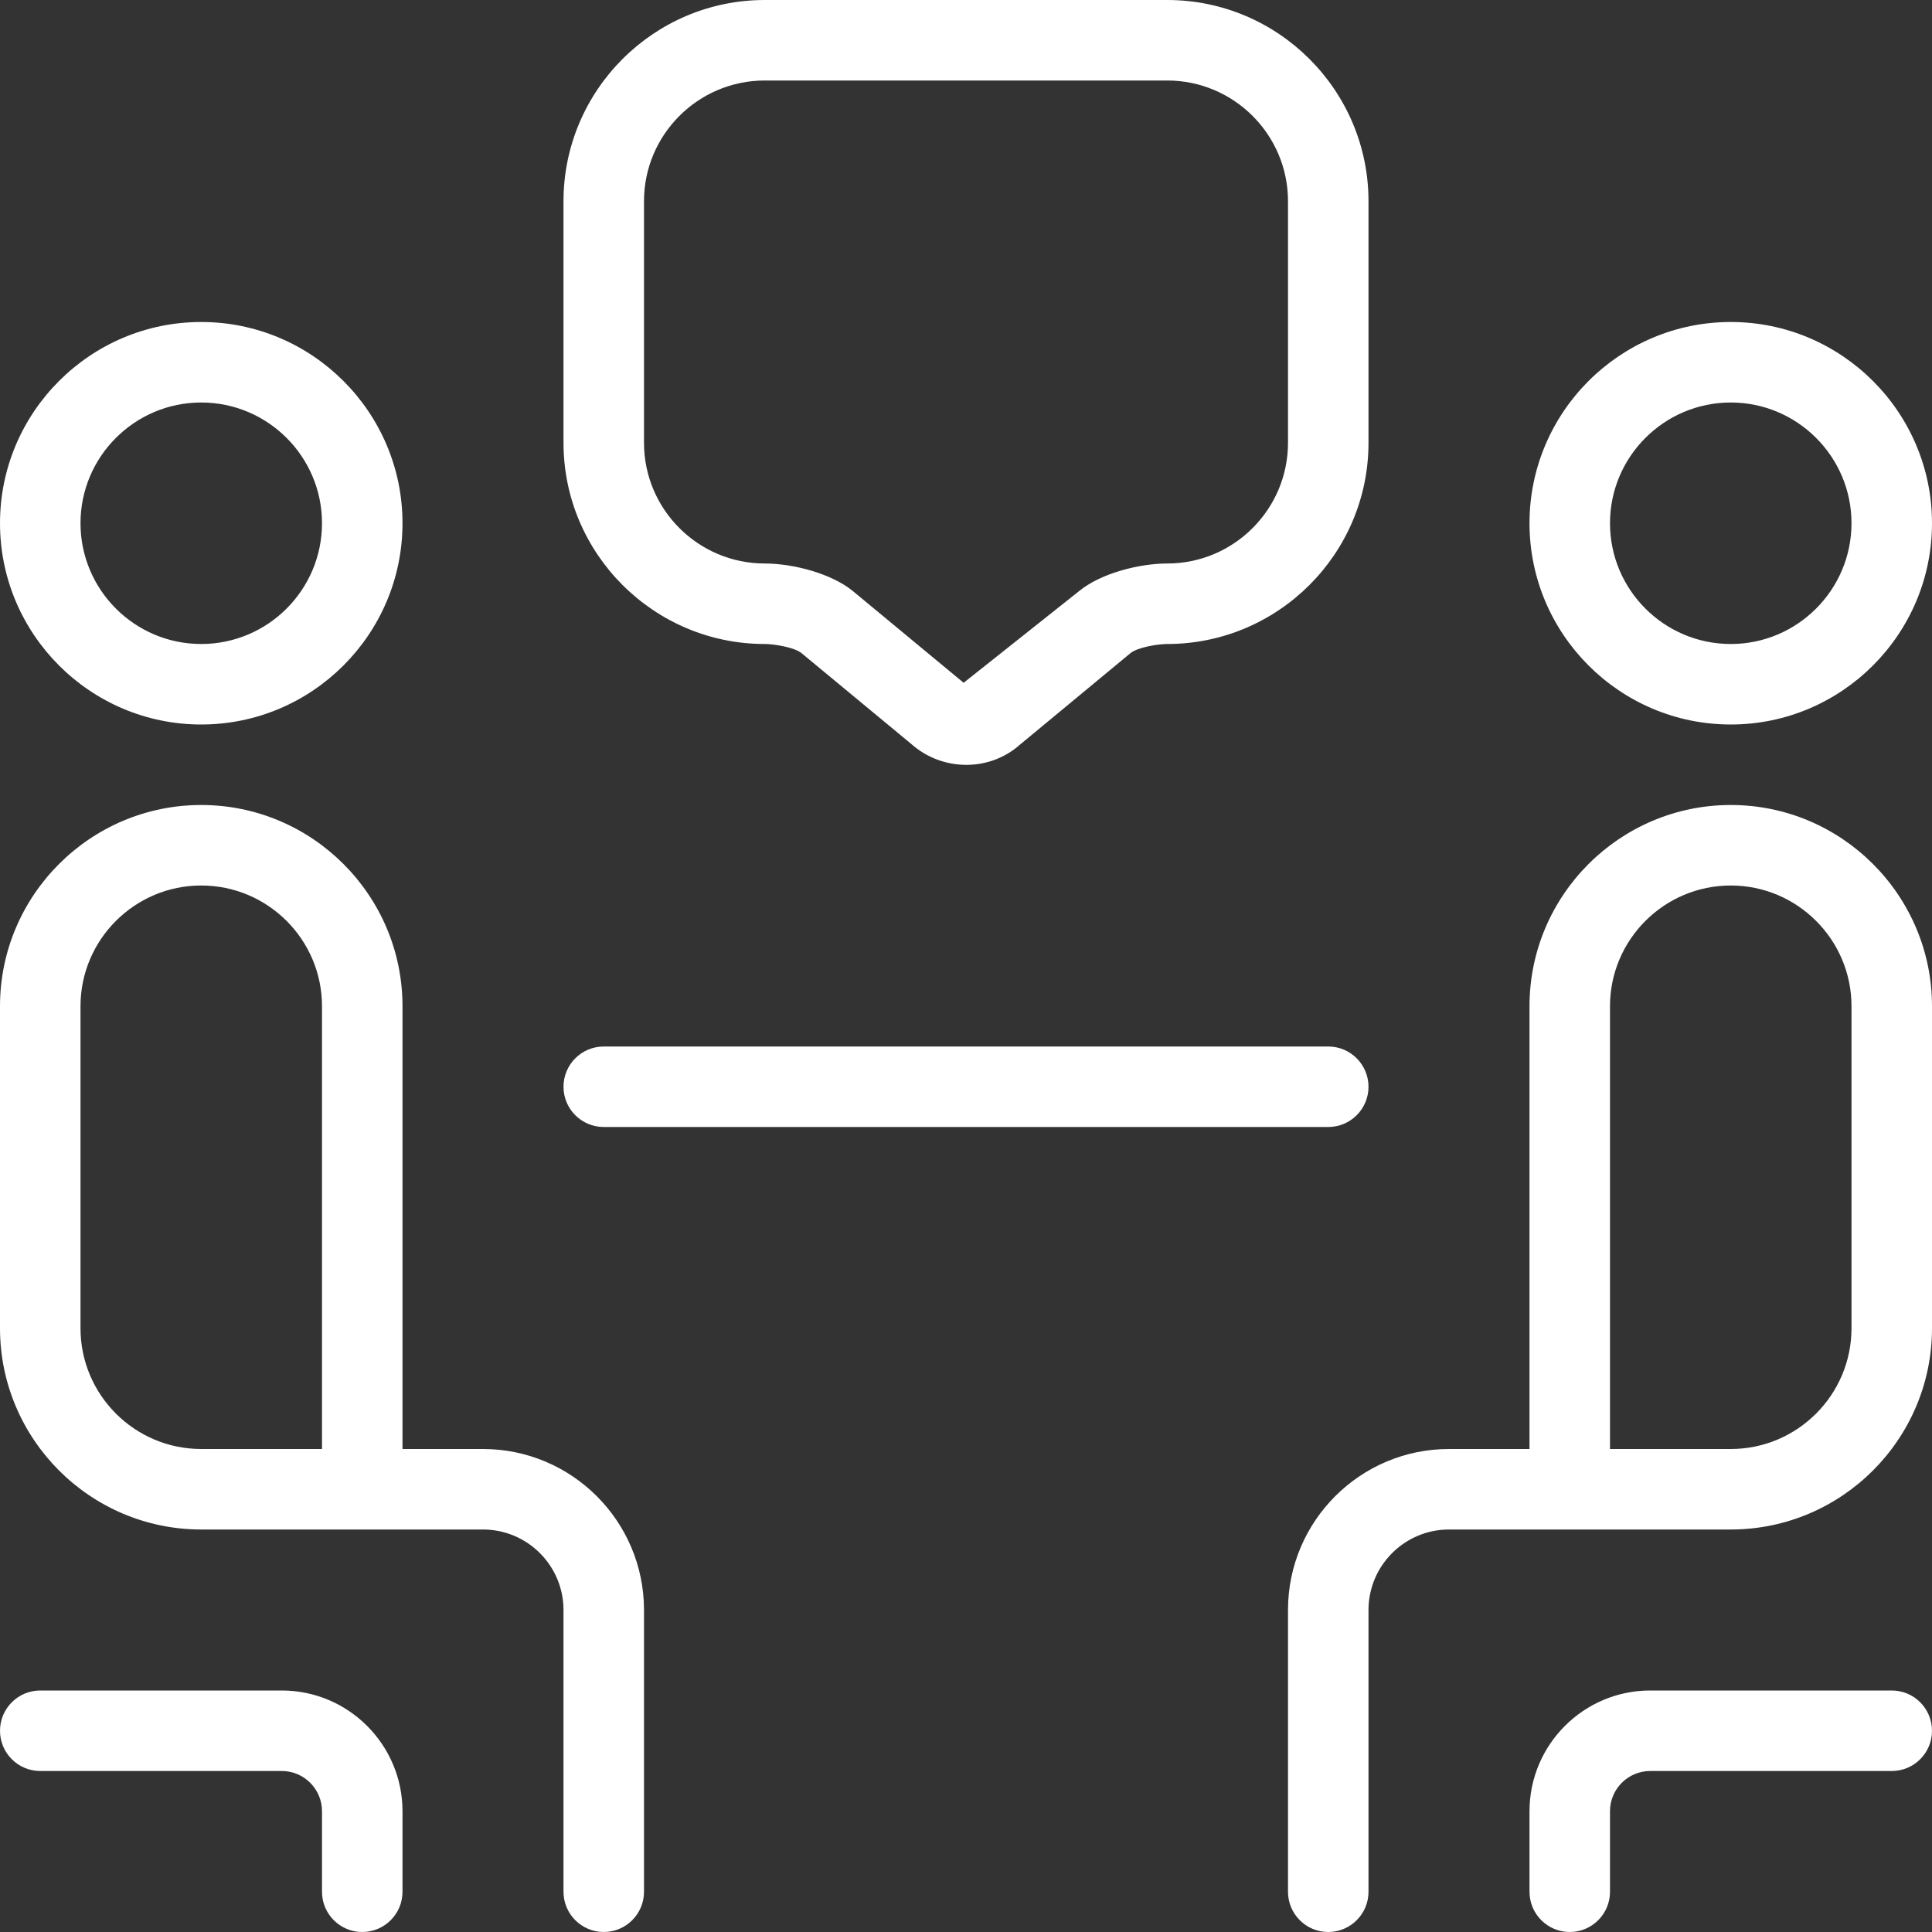 <svg width="27" height="27" viewBox="0 0 27 27" fill="none" xmlns="http://www.w3.org/2000/svg">
<rect x="0" y="0" width="27" height="27" fill="#333333" stroke="none"/>
<g clip-path="url(#clip0_1817_1252)">
<path d="M7.875 15.188C7.875 14.877 8.127 14.625 8.438 14.625H18.562C18.873 14.625 19.125 14.877 19.125 15.188C19.125 15.498 18.873 15.75 18.562 15.75H8.438C8.127 15.75 7.875 15.498 7.875 15.188ZM7.875 6.188V2.812C7.875 1.262 9.137 0 10.688 0H16.312C17.863 0 19.125 1.262 19.125 2.812V6.188C19.125 7.738 17.863 9 16.312 9C16.182 9 15.897 9.046 15.797 9.129L14.25 10.41C14.041 10.595 13.774 10.689 13.505 10.689C13.23 10.689 12.954 10.592 12.735 10.397L11.203 9.129C11.103 9.046 10.818 9 10.688 9C9.137 9 7.875 7.738 7.875 6.188ZM9 6.188C9 7.118 9.757 7.875 10.688 7.875C11.08 7.875 11.619 8.013 11.921 8.262L13.467 9.542L15.079 8.262C15.381 8.012 15.921 7.875 16.312 7.875C17.243 7.875 18 7.118 18 6.188V2.812C18 1.882 17.243 1.125 16.312 1.125H10.688C9.757 1.125 9 1.882 9 2.812V6.188ZM21.375 7.312C21.375 5.762 22.637 4.5 24.188 4.5C25.738 4.5 27 5.762 27 7.312C27 8.863 25.738 10.125 24.188 10.125C22.637 10.125 21.375 8.863 21.375 7.312ZM22.5 7.312C22.5 8.243 23.257 9 24.188 9C25.118 9 25.875 8.243 25.875 7.312C25.875 6.382 25.118 5.625 24.188 5.625C23.257 5.625 22.5 6.382 22.5 7.312ZM26.438 23.625H23.062C22.132 23.625 21.375 24.382 21.375 25.312V26.438C21.375 26.748 21.627 27 21.938 27C22.248 27 22.5 26.748 22.5 26.438V25.312C22.5 25.002 22.752 24.75 23.062 24.75H26.438C26.748 24.75 27 24.498 27 24.188C27 23.877 26.748 23.625 26.438 23.625ZM27 14.062V18.562C27 20.113 25.738 21.375 24.188 21.375H20.25C19.63 21.375 19.125 21.88 19.125 22.5V26.438C19.125 26.748 18.873 27 18.562 27C18.252 27 18 26.748 18 26.438V22.5C18 21.259 19.009 20.25 20.25 20.25H21.375V14.062C21.375 12.512 22.637 11.25 24.188 11.25C25.738 11.25 27 12.512 27 14.062ZM25.875 14.062C25.875 13.132 25.118 12.375 24.188 12.375C23.257 12.375 22.5 13.132 22.5 14.062V20.25H24.188C25.118 20.25 25.875 19.493 25.875 18.562V14.062ZM3.938 23.625H0.562C0.252 23.625 0 23.877 0 24.188C0 24.498 0.252 24.75 0.562 24.75H3.938C4.248 24.75 4.5 25.002 4.5 25.312V26.438C4.5 26.748 4.752 27 5.062 27C5.373 27 5.625 26.748 5.625 26.438V25.312C5.625 24.382 4.868 23.625 3.938 23.625ZM0 7.312C0 5.762 1.262 4.5 2.812 4.5C4.363 4.5 5.625 5.762 5.625 7.312C5.625 8.863 4.363 10.125 2.812 10.125C1.262 10.125 0 8.863 0 7.312ZM1.125 7.312C1.125 8.243 1.882 9 2.812 9C3.743 9 4.5 8.243 4.5 7.312C4.5 6.382 3.743 5.625 2.812 5.625C1.882 5.625 1.125 6.382 1.125 7.312ZM9 22.5V26.438C9 26.748 8.748 27 8.438 27C8.127 27 7.875 26.748 7.875 26.438V22.5C7.875 21.88 7.37 21.375 6.75 21.375H2.812C1.262 21.375 0 20.113 0 18.562V14.062C0 12.512 1.262 11.25 2.812 11.25C4.363 11.25 5.625 12.512 5.625 14.062V20.25H6.75C7.991 20.25 9 21.259 9 22.5ZM4.5 14.062C4.5 13.132 3.743 12.375 2.812 12.375C1.882 12.375 1.125 13.132 1.125 14.062V18.562C1.125 19.493 1.882 20.25 2.812 20.25H4.5V14.062Z" fill="white"/>
</g>
<defs>
<clipPath id="clip0_1817_1252">
<rect width="27" height="27" fill="white"/>
</clipPath>
</defs>
</svg>
